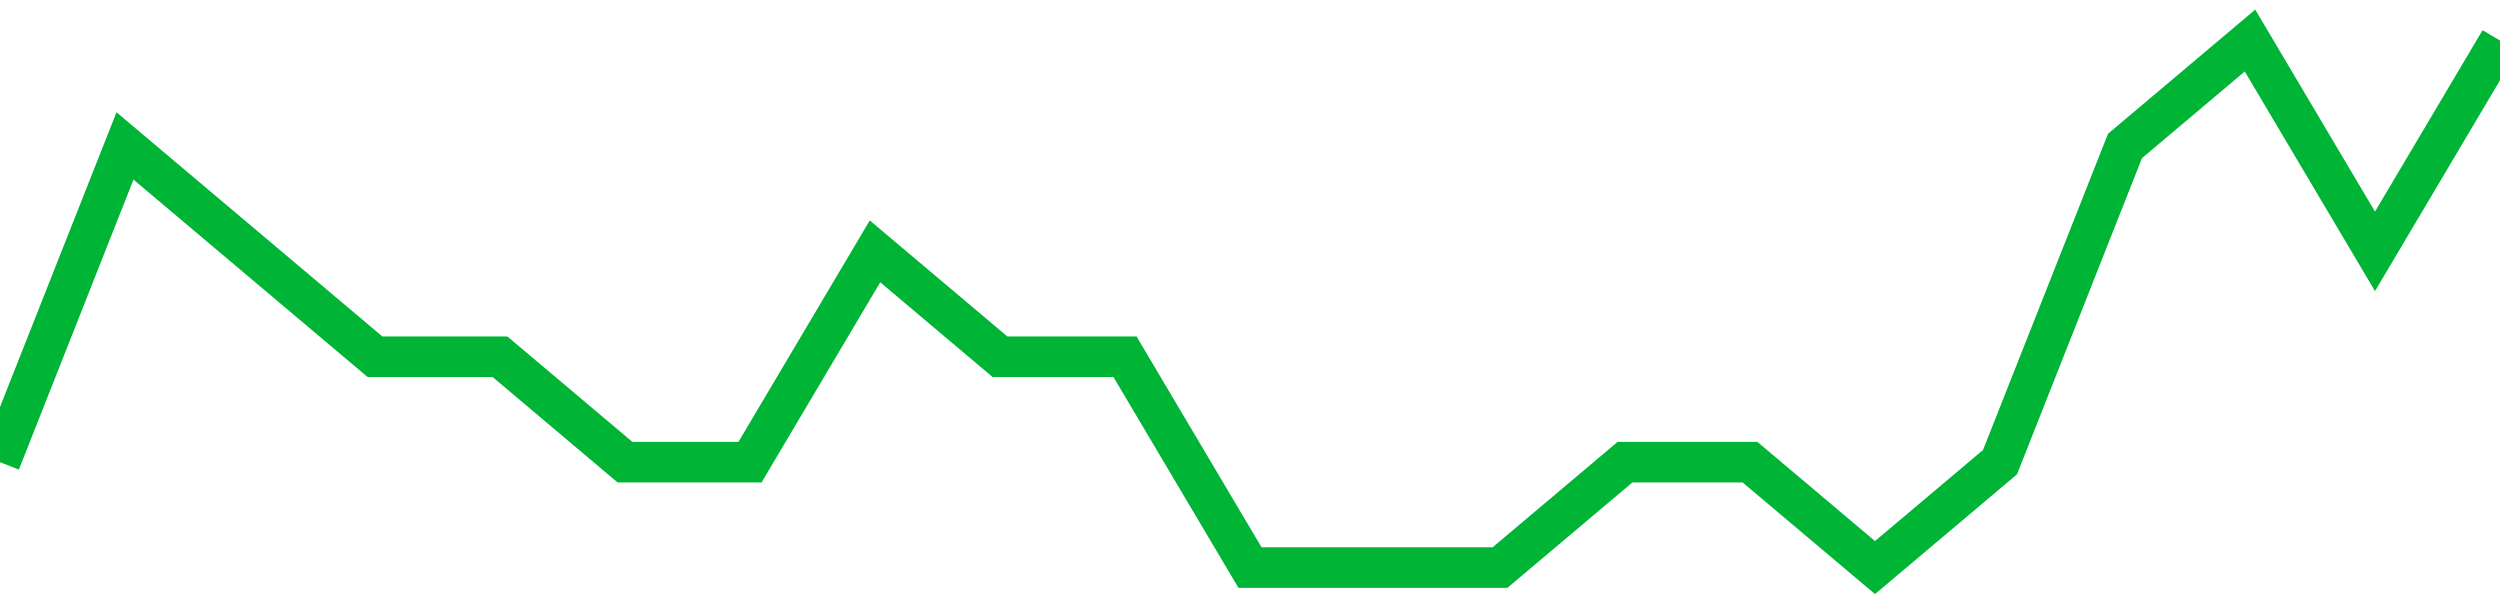 <!-- Generated with https://github.com/jxxe/sparkline/ --><svg viewBox="0 0 185 45" class="sparkline" xmlns="http://www.w3.org/2000/svg"><path class="sparkline--fill" d="M 0 34.2 L 0 34.2 L 9.25 10.8 L 18.5 18.6 L 27.75 26.4 L 37 26.4 L 46.25 34.2 L 55.5 34.2 L 64.75 18.6 L 74 26.4 L 83.25 26.4 L 92.5 42 L 101.75 42 L 111 42 L 120.25 34.2 L 129.5 34.2 L 138.75 42 L 148 34.2 L 157.25 10.8 L 166.5 3 L 175.75 18.6 L 185 3 V 45 L 0 45 Z" stroke="none" fill="none" ></path><path class="sparkline--line" d="M 0 34.2 L 0 34.2 L 9.25 10.8 L 18.5 18.6 L 27.75 26.4 L 37 26.4 L 46.25 34.2 L 55.5 34.2 L 64.75 18.6 L 74 26.4 L 83.25 26.4 L 92.5 42 L 101.75 42 L 111 42 L 120.25 34.2 L 129.5 34.2 L 138.75 42 L 148 34.2 L 157.25 10.8 L 166.5 3 L 175.75 18.6 L 185 3" fill="none" stroke-width="3" stroke="#00B436" ></path></svg>